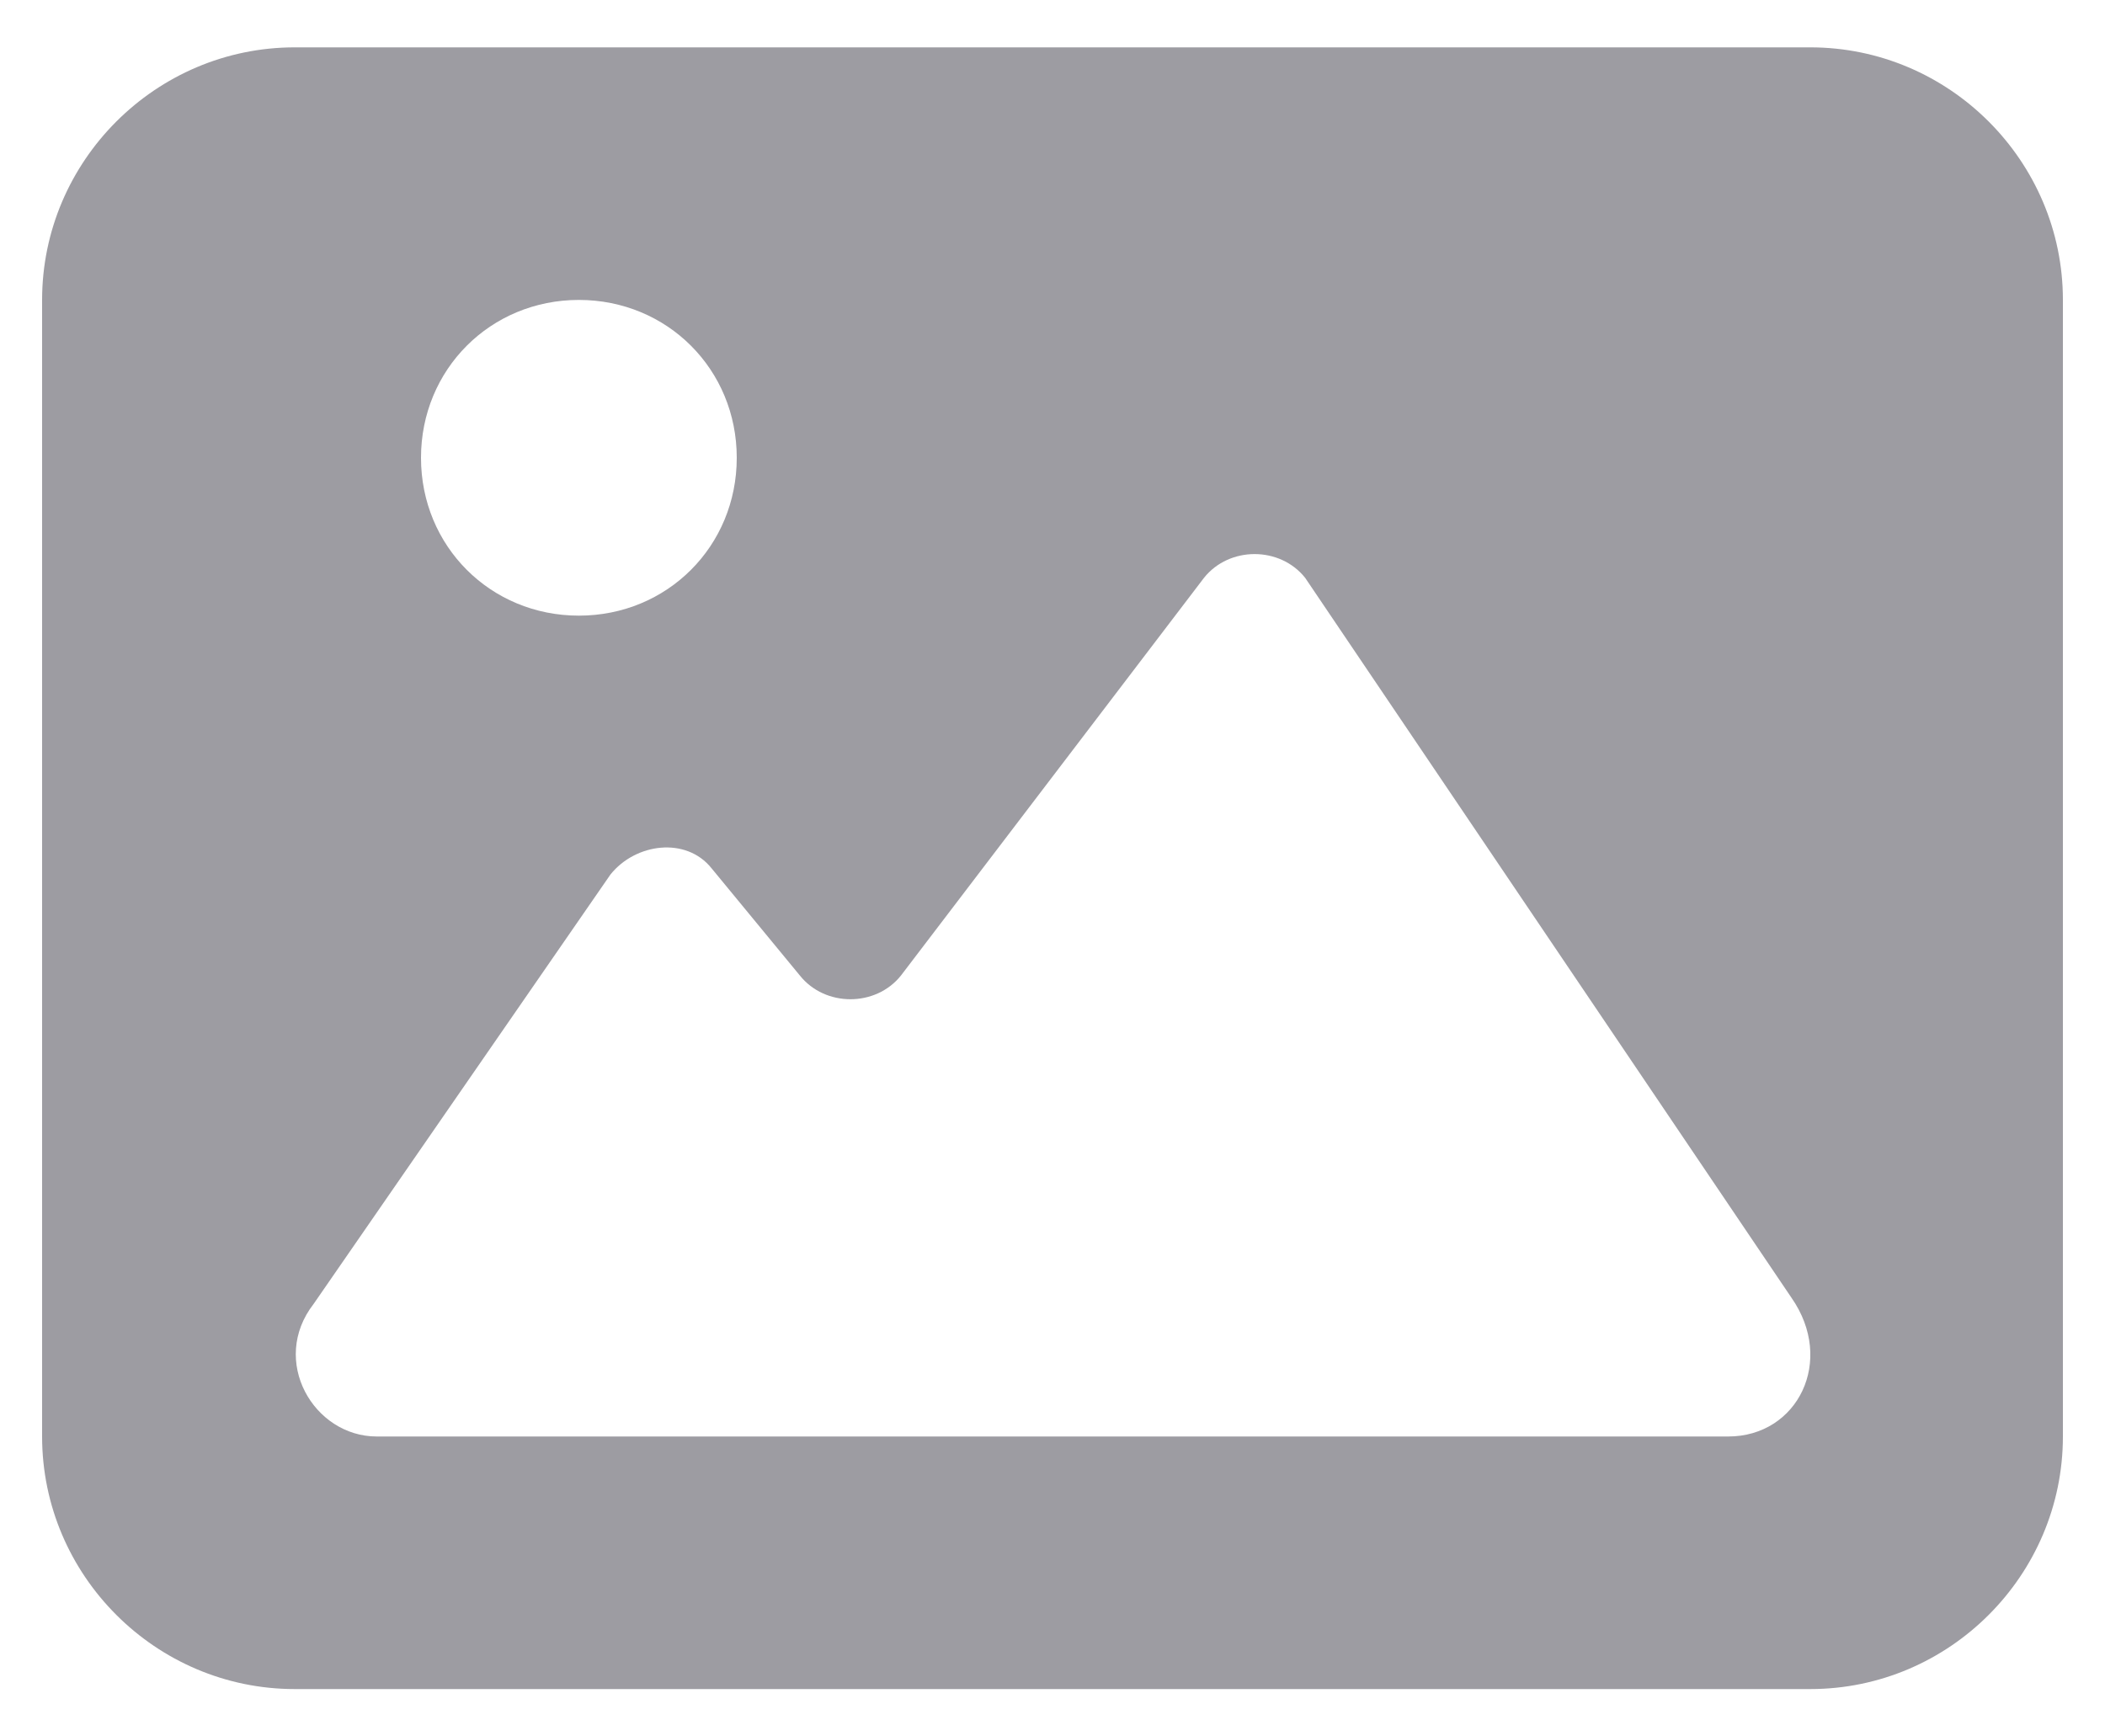 <svg width="40" height="33" viewBox="0 0 40 33" fill="none" xmlns="http://www.w3.org/2000/svg">
<path fill-rule="evenodd" clip-rule="evenodd" d="M34.4 0.9H5.6C2.96 0.9 0.8 3.06 0.8 5.7V27.3C0.8 29.94 2.96 32.1 5.6 32.1H34.4C37.04 32.1 39.2 29.94 39.2 27.3V5.7C39.2 3.06 37.04 0.9 34.4 0.9ZM11 5.7C12.68 5.7 14 7.02 14 8.7C14 10.38 12.68 11.7 11 11.7C9.32 11.7 8 10.38 8 8.7C8 7.02 9.32 5.7 11 5.7ZM32.84 27.3H22.4H10.4H7.16C5.96 27.3 5.12 25.86 5.96 24.78L11.6 16.62C12.08 16.02 13.04 15.9 13.52 16.5L15.2 18.54C15.68 19.14 16.64 19.14 17.12 18.54L22.88 10.98C23.36 10.38 24.32 10.38 24.8 10.98L34.04 24.66C34.88 25.86 34.16 27.3 32.84 27.3Z" fill="#9D9CA2"/>
</svg>
